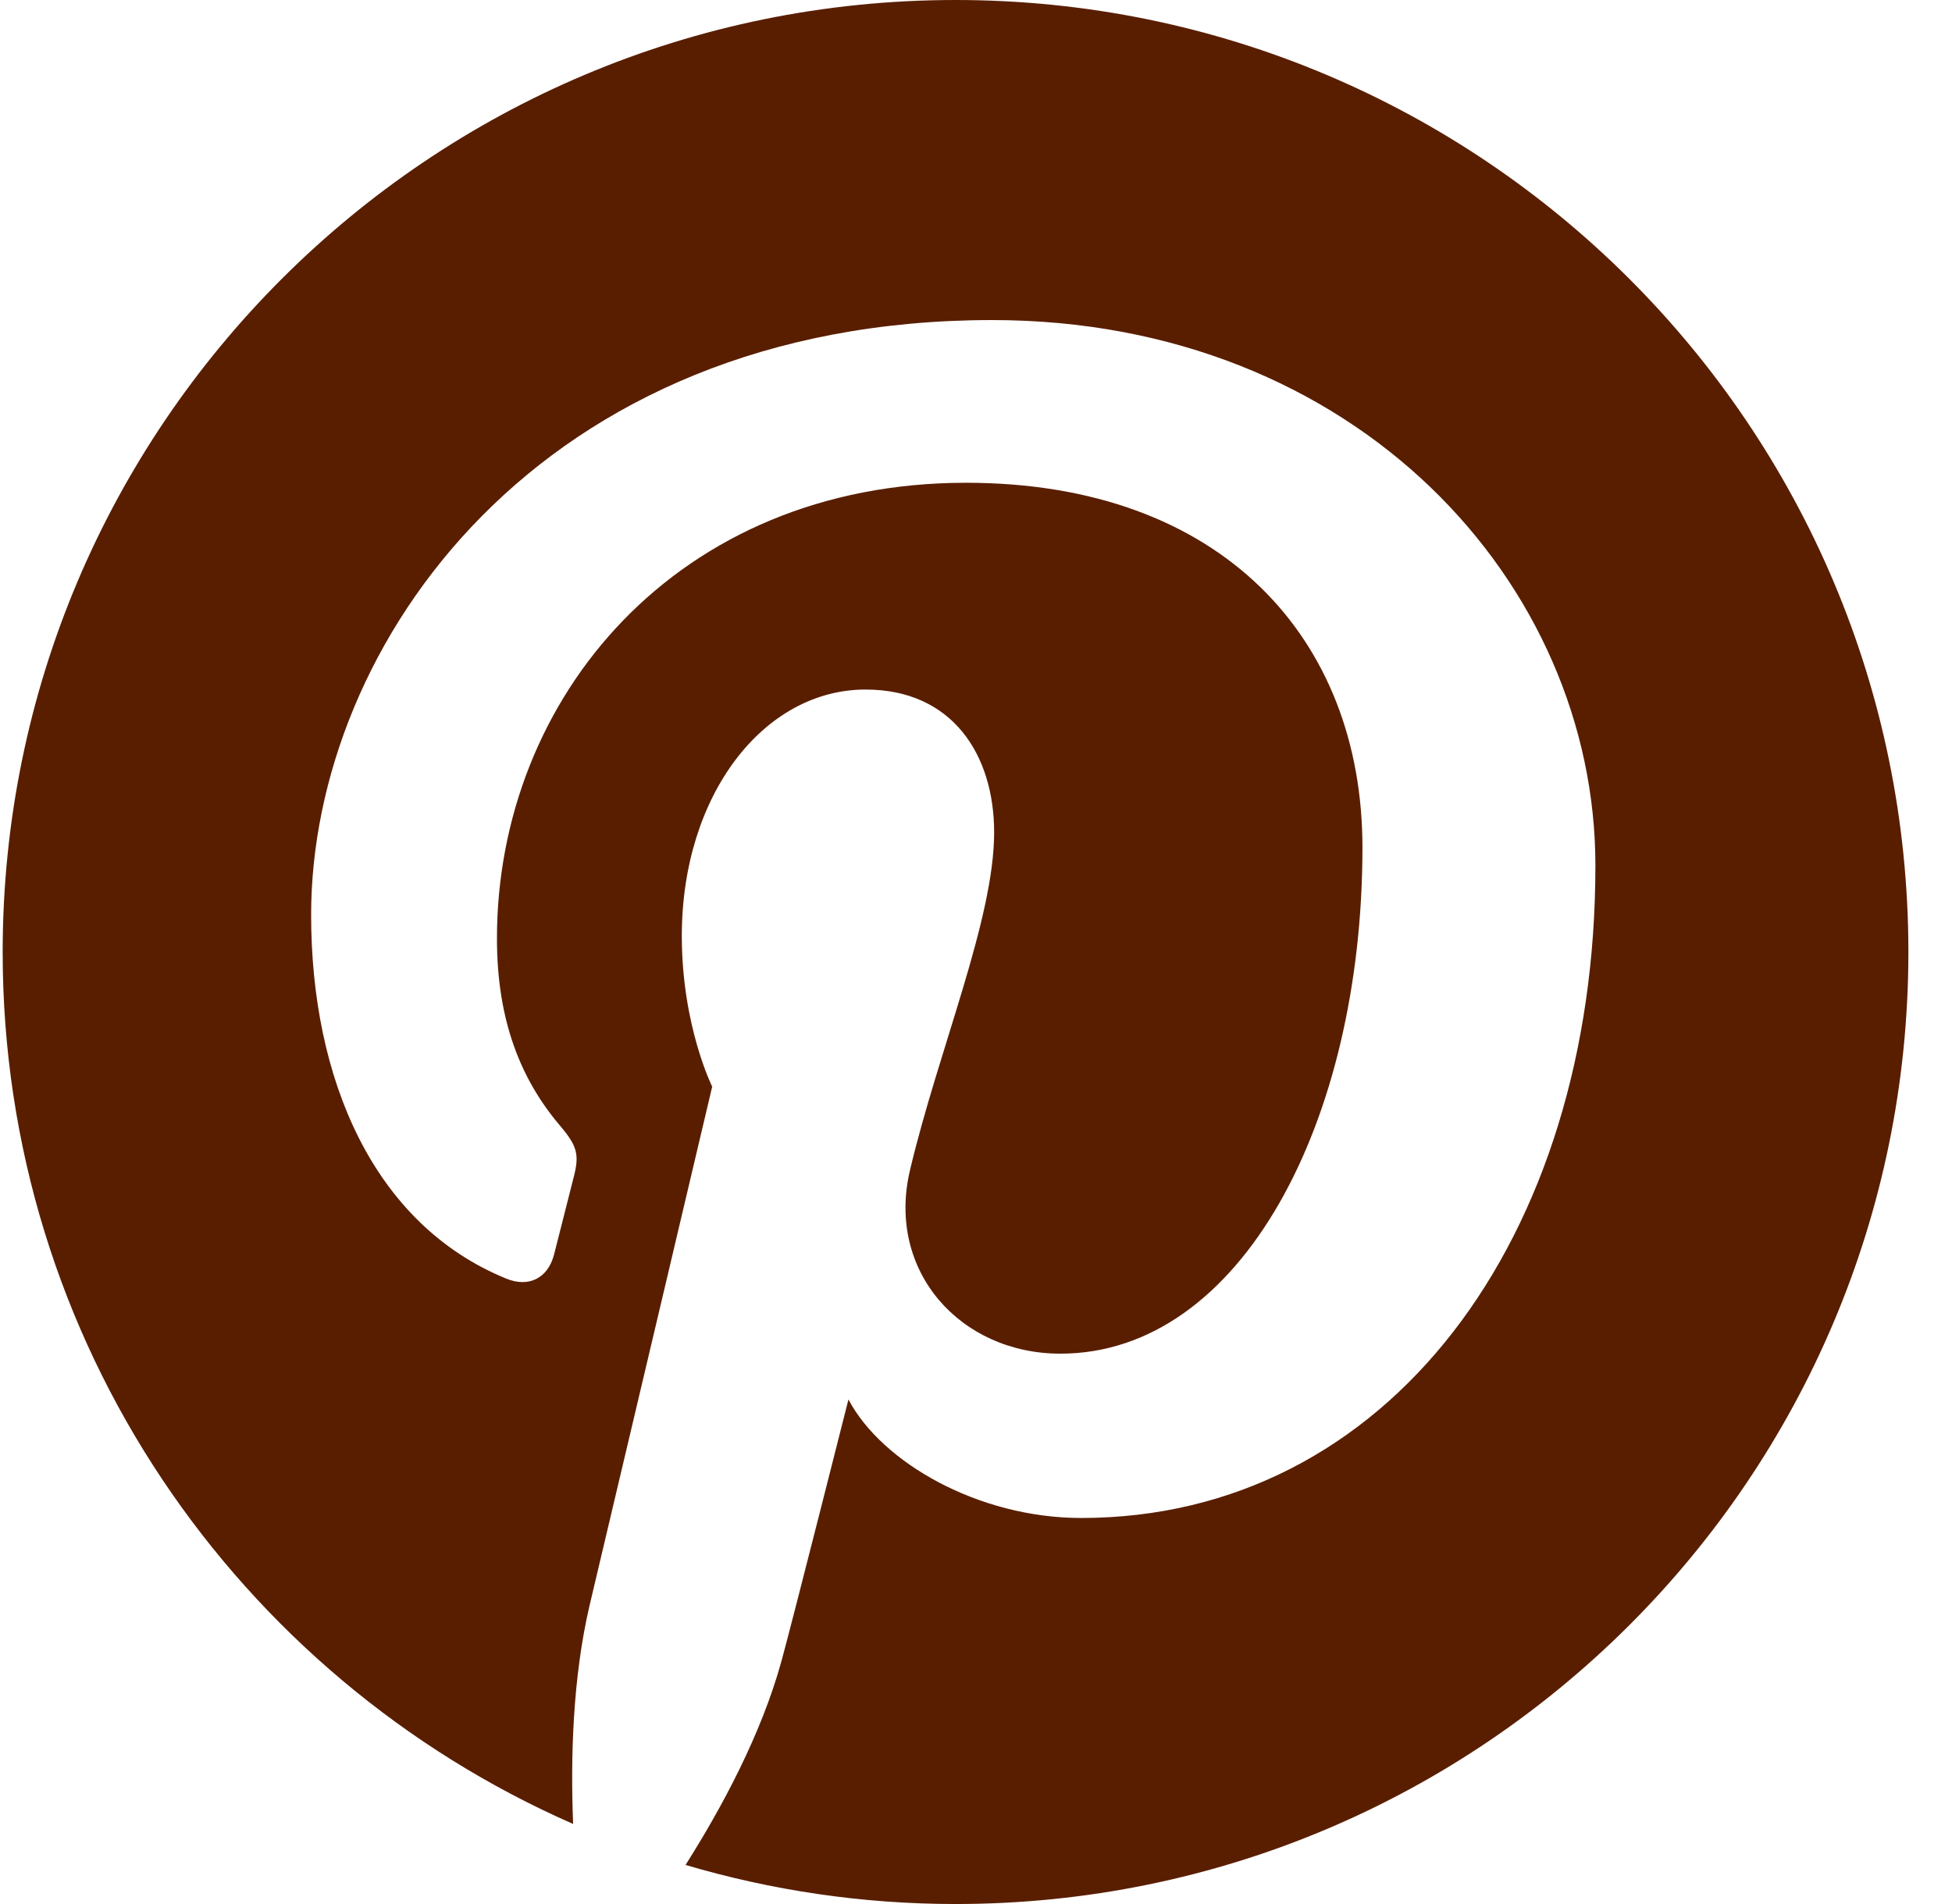 <?xml version="1.0" encoding="UTF-8"?>
<svg width="41px" height="40px" viewBox="0 0 41 40" version="1.1" xmlns="http://www.w3.org/2000/svg" xmlns:xlink="http://www.w3.org/1999/xlink">
    <title>social icons/pinterest/brown</title>
    <g id="Symbols" stroke="none" stroke-width="1" fill="none" fill-rule="evenodd">
        <g id="orange-modules/desktop/social" transform="translate(-355, -128)" fill="#591E00">
            <g id="desktop-/-social" transform="translate(215, 102)">
                <g id="Pinterest/White" transform="translate(140.056, 26)">
                    <path d="M20.015,0 C8.963,0 0,8.954 0,20.001 C0,28.188 4.928,35.225 11.982,38.318 C11.926,36.924 11.973,35.244 12.328,33.725 C12.714,32.102 14.903,22.828 14.903,22.828 C14.903,22.828 14.265,21.551 14.265,19.662 C14.265,16.699 15.986,14.486 18.125,14.486 C19.944,14.486 20.825,15.852 20.825,17.489 C20.825,19.317 19.657,22.052 19.057,24.585 C18.556,26.709 20.121,28.438 22.216,28.438 C26.007,28.438 28.561,23.571 28.561,17.804 C28.561,13.423 25.607,10.142 20.234,10.142 C14.164,10.142 10.382,14.665 10.382,19.717 C10.382,21.462 10.895,22.689 11.7,23.64 C12.072,24.079 12.121,24.254 11.987,24.757 C11.893,25.121 11.672,26.01 11.58,26.361 C11.446,26.867 11.036,27.05 10.579,26.862 C7.781,25.721 6.479,22.661 6.479,19.22 C6.479,13.54 11.274,6.724 20.782,6.724 C28.424,6.724 33.454,12.254 33.454,18.183 C33.454,26.029 29.091,31.89 22.653,31.89 C20.495,31.89 18.462,30.724 17.765,29.4 C17.765,29.4 16.602,34.007 16.358,34.896 C15.934,36.437 15.103,37.98 14.343,39.179 C16.143,39.711 18.045,40 20.015,40 C31.068,40 40.028,31.046 40.028,20.001 C40.028,8.954 31.068,0 20.015,0" id="Pinterest"></path>
                </g>
            </g>
        </g>
    </g>
</svg>